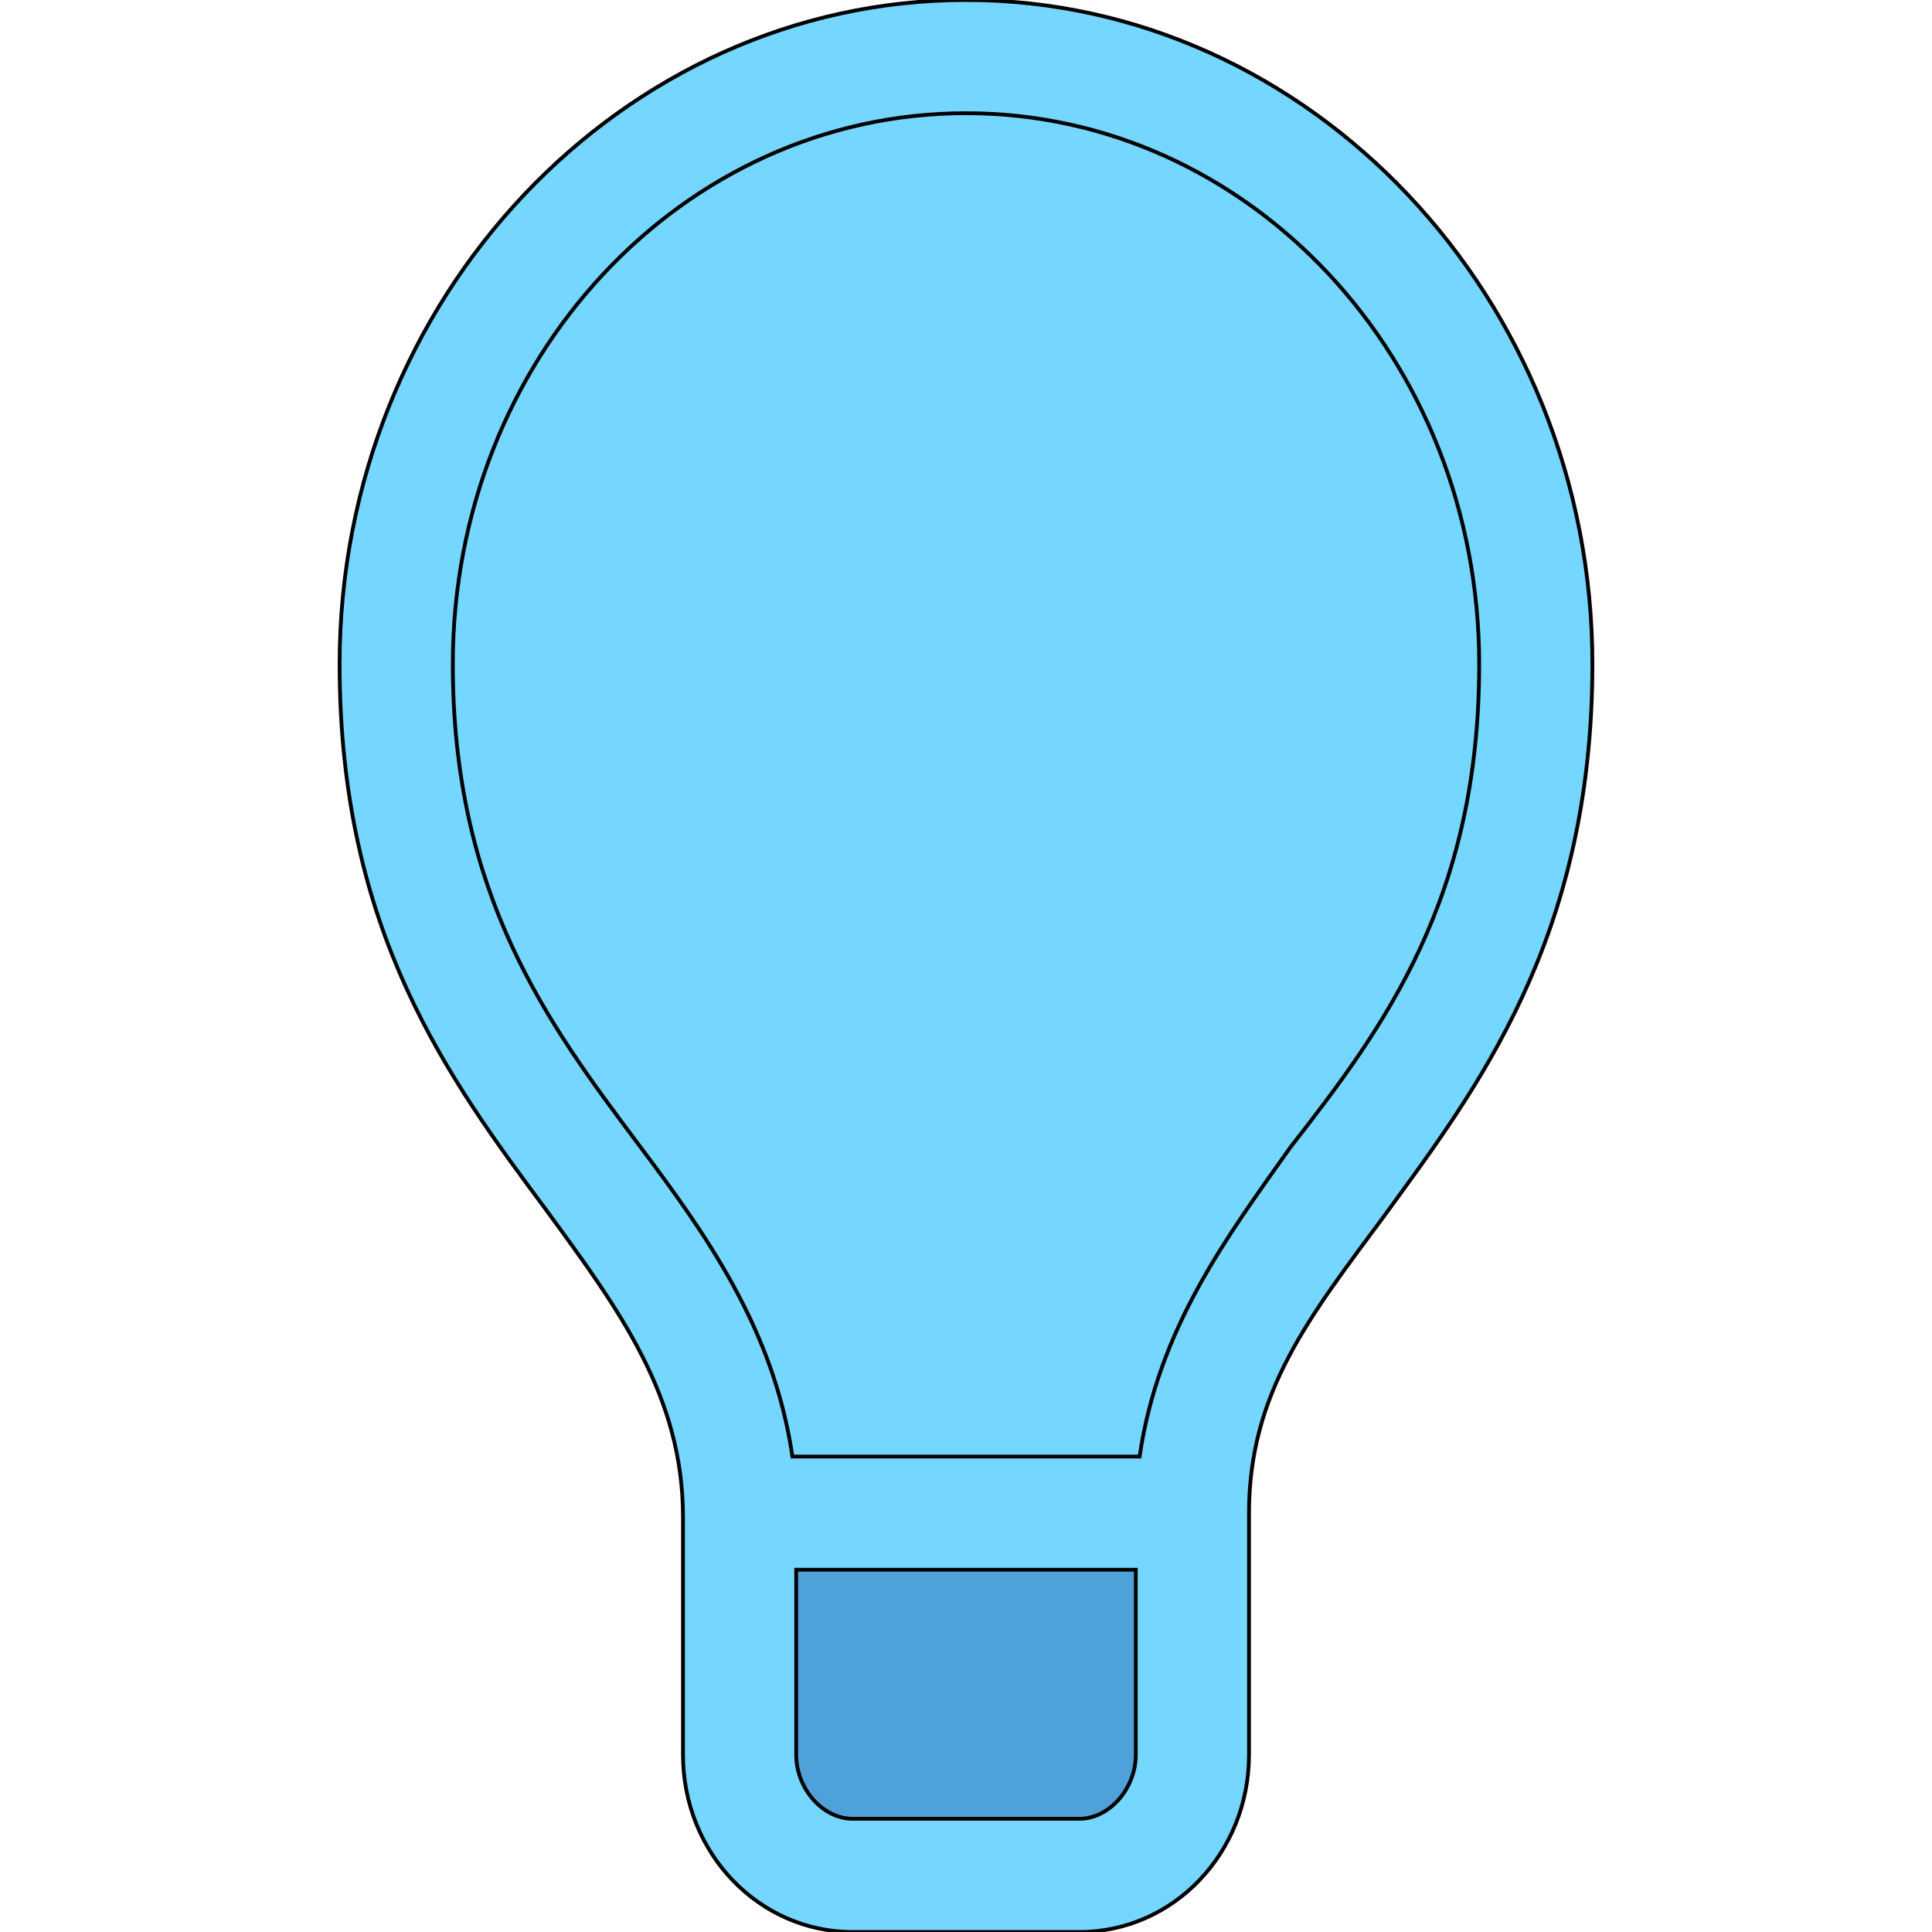 <svg id="th_the_light-bulb" width="100%" height="100%" xmlns="http://www.w3.org/2000/svg" version="1.1" xmlns:xlink="http://www.w3.org/1999/xlink" xmlns:svgjs="http://svgjs.com/svgjs" preserveAspectRatio="xMidYMin slice" data-uid="the_light-bulb" data-keyword="the_light-bulb" viewBox="0 0 512 512" data-colors="[&quot;#ffffff&quot;,&quot;#75d6ff&quot;,&quot;#4fa1d9&quot;,&quot;#4fa1d9&quot;]"><path id="th_the_light-bulb_0" d="M256 0C165 0 90 79 90 176C90 247 119 286 145 321C164 347 181 370 181 402L181 465C181 491 201 512 226 512L286 512C311 512 331 491 331 465L331 401C331 369 347 349 367 322C391 289 422 249 422 176C422 79 347 0 256 0Z " fill-rule="evenodd" fill="#75d6ff" stroke-width="1" stroke="#000000"></path><path id="th_the_light-bulb_2" d="M342 304C325 328 307 352 302 386L210 386C205 352 187 327 169 303C145 271 120 237 120 176C120 95 181 30 256 30C331 30 392 95 392 176C392 238 367 272 342 304Z " fill-rule="evenodd" fill="#75d6ff" stroke-width="1" stroke="#000000"></path><path id="th_the_light-bulb_1" d="M286 482L226 482C218 482 211 474 211 465L211 416L301 416L301 465C301 474 294 482 286 482Z " fill-rule="evenodd" fill="#4fa1d9" stroke-width="1" stroke="#000000"></path><defs id="SvgjsDefs55657" fill="#75d6ff"></defs></svg>